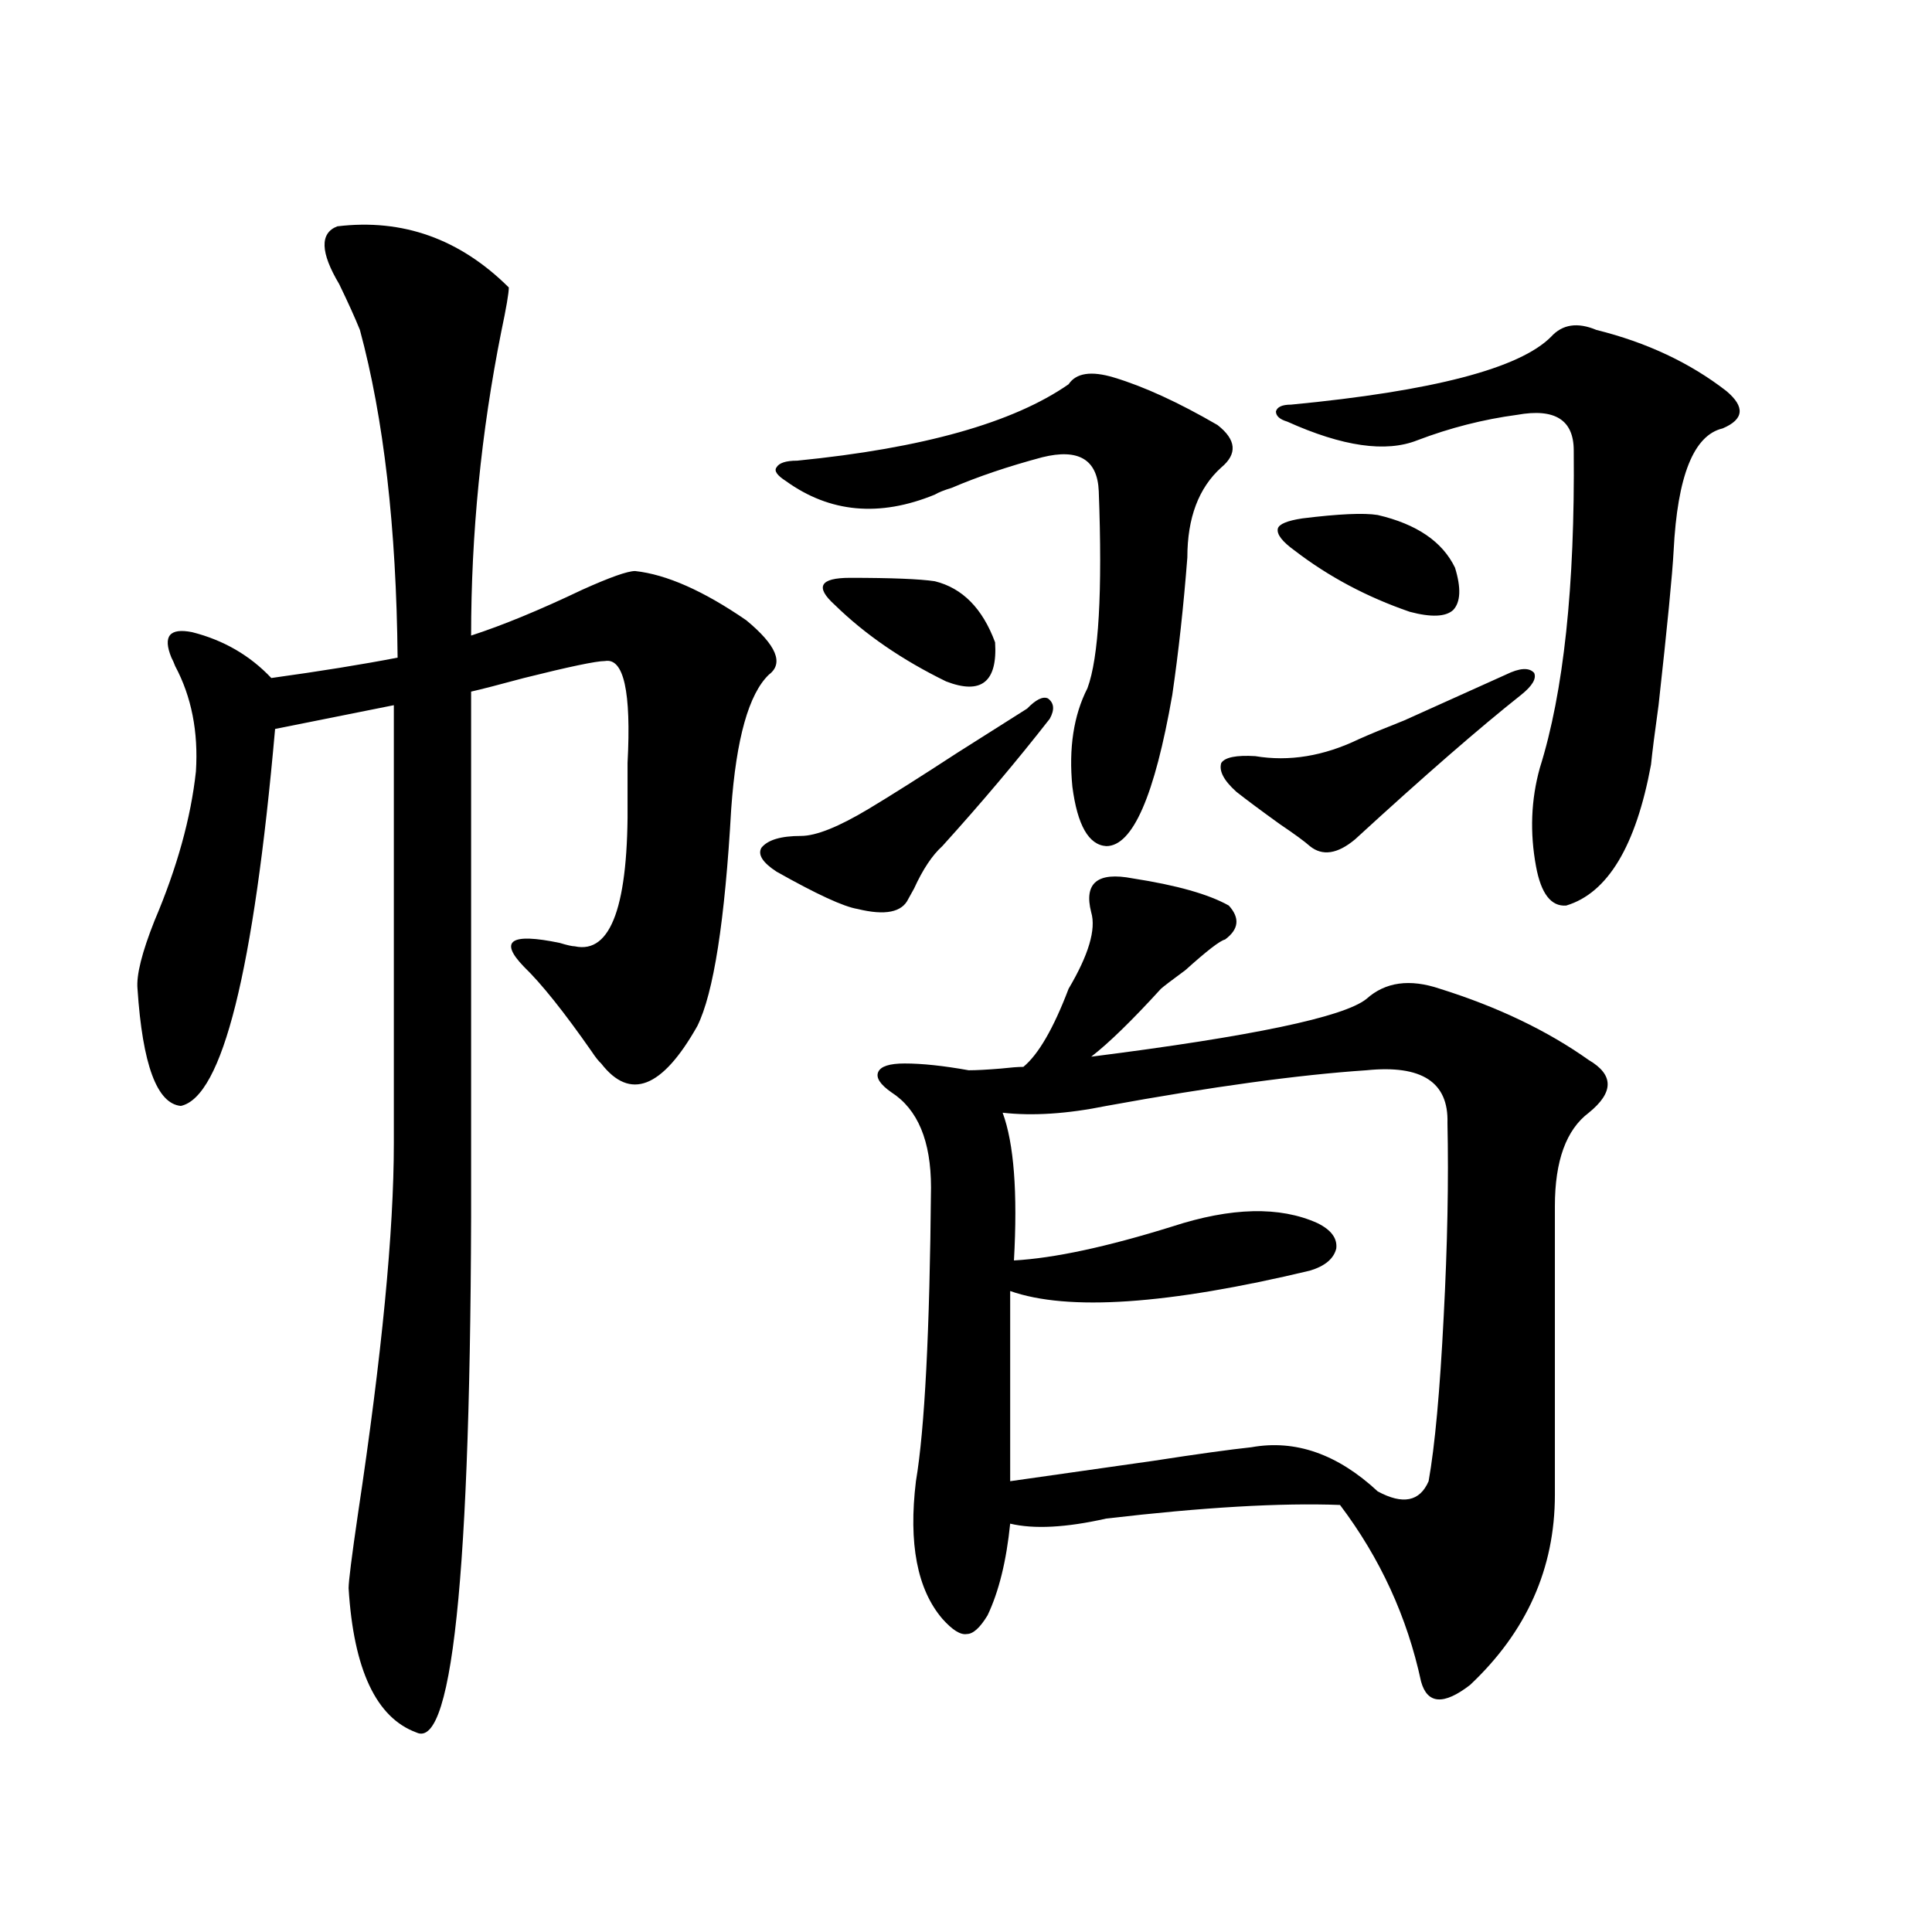<?xml version="1.0" encoding="utf-8"?>
<!-- Generator: Adobe Illustrator 16.0.0, SVG Export Plug-In . SVG Version: 6.00 Build 0)  -->
<!DOCTYPE svg PUBLIC "-//W3C//DTD SVG 1.1//EN" "http://www.w3.org/Graphics/SVG/1.1/DTD/svg11.dtd">
<svg version="1.1" id="图层_1" xmlns="http://www.w3.org/2000/svg" xmlns:xlink="http://www.w3.org/1999/xlink" x="0px" y="0px"
	 width="1000px" height="1000px" viewBox="0 0 1000 1000" enable-background="new 0 0 1000 1000" xml:space="preserve">
<path d="M174.581,117.152c33.811-4.093,63.413,6.454,88.778,31.641c0,2.938-1.311,10.547-3.902,22.852
	c-10.411,52.157-15.609,104.59-15.609,157.324c16.25-5.273,35.441-13.184,57.56-23.73c14.299-6.44,23.414-9.668,27.316-9.668
	c16.25,1.758,35.441,10.259,57.56,25.488c15.609,12.896,19.512,22.274,11.707,28.125c-10.411,9.97-16.92,33.11-19.512,69.434
	c-3.262,58.008-9.115,95.513-17.561,112.5c-18.216,32.231-34.801,38.672-49.755,19.336c-1.311-1.167-2.927-3.214-4.878-6.152
	c-14.313-20.503-26.021-35.156-35.121-43.945c-13.018-13.472-6.829-17.578,18.536-12.305c3.902,1.181,6.494,1.758,7.805,1.758
	c18.856,4.106,27.957-21.382,27.316-76.465c0-4.093,0-10.245,0-18.457c1.951-36.914-1.951-54.492-11.707-52.734
	c-4.558,0-18.536,2.938-41.95,8.789c-13.018,3.516-22.118,5.864-27.316,7.031v233.789c0.641,212.695-8.78,314.347-28.292,304.98
	c-20.822-7.622-32.529-32.52-35.121-74.707c0-3.516,1.616-16.397,4.878-38.672c12.348-82.026,18.536-145.898,18.536-191.602V365.004
	l-61.462,12.305C131.32,502.704,115.07,567.743,93.607,572.426c-12.362-1.167-19.847-21.382-22.438-60.645
	c-0.655-7.031,2.271-18.745,8.78-35.156c11.707-27.534,18.856-53.312,21.463-77.344c1.296-20.503-2.286-38.672-10.731-54.492
	c-0.655-1.758-1.311-3.214-1.951-4.395c-4.558-11.124-0.976-15.519,10.731-13.184c16.25,4.106,29.908,12.017,40.975,23.73
	c25.365-3.516,47.148-7.031,65.364-10.547c-0.655-67.374-7.164-123.926-19.512-169.629c-2.606-6.44-6.188-14.351-10.731-23.73
	C165.801,130.638,165.466,120.668,174.581,117.152z M543.353,372.035c-16.92,21.685-35.456,43.657-55.608,65.918
	c-5.213,4.696-10.091,12.017-14.634,21.973c-1.311,2.349-2.286,4.106-2.927,5.273c-3.262,7.031-12.042,8.789-26.341,5.273
	c-7.164-1.167-21.143-7.608-41.95-19.336c-7.164-4.683-9.756-8.789-7.805-12.305c3.247-4.093,10.076-6.152,20.487-6.152
	c7.805,0,19.512-4.683,35.121-14.063c11.707-7.031,26.981-16.699,45.853-29.004c17.561-11.124,29.588-18.745,36.097-22.852
	c4.543-4.683,8.125-6.44,10.731-5.273C545.624,363.837,545.944,367.353,543.353,372.035z M576.522,195.375
	c15.609,4.696,33.49,12.896,53.657,24.609c9.756,7.622,10.396,14.941,1.951,21.973c-11.707,10.547-17.561,26.079-17.561,46.582
	c-1.951,25.2-4.558,48.931-7.805,71.191c-9.115,52.157-20.487,78.223-34.146,78.223c-9.115-0.577-14.969-10.835-17.561-30.762
	c-1.951-19.913,0.641-36.914,7.805-50.977c5.854-15.82,7.805-49.796,5.854-101.953c-0.655-16.397-10.411-22.261-29.268-17.578
	c-17.561,4.696-33.17,9.97-46.828,15.82c-3.902,1.181-6.829,2.349-8.78,3.516c-28.627,11.728-54.313,9.38-77.071-7.031
	c-4.558-2.925-6.188-5.273-4.878-7.031c1.296-2.335,4.878-3.516,10.731-3.516c65.029-6.44,111.857-19.624,140.484-39.551
	C557.011,193.04,564.815,191.859,576.522,195.375z M439.94,299.086c21.463,0,36.097,0.591,43.901,1.758
	c14.299,3.516,24.71,14.063,31.219,31.641c1.296,20.517-7.164,27.246-25.365,20.215c-22.773-11.124-41.95-24.308-57.56-39.551
	c-5.213-4.683-7.164-8.198-5.854-10.547C427.578,300.267,432.136,299.086,439.94,299.086z M586.278,454.652
	c22.759,3.516,39.344,8.212,49.755,14.063c5.854,6.454,5.198,12.305-1.951,17.578c-2.606,0.591-9.436,5.864-20.487,15.82
	c-7.164,5.273-11.387,8.501-12.683,9.668c-14.969,16.411-26.996,28.125-36.097,35.156c83.245-10.547,130.729-20.503,142.436-29.883
	c9.756-8.789,22.438-10.547,38.048-5.273c29.908,9.38,55.608,21.685,77.071,36.914c13.003,7.622,13.003,16.699,0,27.246
	c-11.707,8.789-17.561,24.911-17.561,48.34v149.414c0,38.095-14.634,70.89-43.901,98.438c-13.658,10.547-22.118,9.956-25.365-1.758
	c-7.164-33.398-21.143-63.858-41.95-91.406c-30.578-1.167-70.897,1.181-120.973,7.031c-20.822,4.696-37.407,5.575-49.755,2.637
	c-1.951,19.336-5.854,35.156-11.707,47.461c-3.902,6.44-7.484,9.668-10.731,9.668c-3.262,0.577-7.484-2.06-12.683-7.91
	c-13.018-15.243-17.561-38.96-13.658-71.191c4.543-26.944,7.149-77.632,7.805-152.051c0-24.019-6.829-40.43-20.487-49.219
	c-5.854-4.093-8.14-7.608-6.829-10.547c1.296-2.925,5.854-4.395,13.658-4.395c9.101,0,20.152,1.181,33.17,3.516
	c3.902,0,9.421-0.288,16.585-0.879c5.198-0.577,9.101-0.879,11.707-0.879c7.805-6.44,15.609-19.913,23.414-40.43
	c10.396-17.578,14.299-30.762,11.707-39.551C560.913,457.001,568.063,451.137,586.278,454.652z M707.251,553.969
	c-35.121,2.349-79.998,8.501-134.631,18.457c-20.167,4.106-38.048,5.273-53.657,3.516c5.854,15.82,7.805,41.309,5.854,76.465
	c20.808-1.167,48.124-7.031,81.949-17.578c30.563-9.956,55.608-10.547,75.12-1.758c7.149,3.516,10.396,7.91,9.756,13.184
	c-1.311,5.273-5.854,9.091-13.658,11.426c-73.504,17.578-125.21,21.094-155.118,10.547v98.438
	c16.25-2.335,40.975-5.851,74.145-10.547c22.759-3.516,39.664-5.851,50.73-7.031c22.759-4.093,44.542,3.516,65.364,22.852
	c13.003,7.031,21.783,5.273,26.341-5.273c3.247-18.155,5.854-46.582,7.805-85.254c1.951-36.914,2.592-70.313,1.951-100.195
	C749.842,560.121,735.863,551.044,707.251,553.969z M787.249,359.73c-21.463,17.001-50.09,41.899-85.852,74.707
	c-9.115,7.622-16.92,8.789-23.414,3.516c-2.606-2.335-7.805-6.152-15.609-11.426c-9.756-7.031-17.24-12.593-22.438-16.699
	c-6.509-5.851-9.115-10.835-7.805-14.941c1.951-2.925,7.805-4.093,17.561-3.516c17.561,2.938,35.441,0,53.657-8.789
	c5.198-2.335,13.003-5.562,23.414-9.668c13.003-5.851,30.563-13.761,52.682-23.73c7.149-3.516,12.027-3.804,14.634-0.879
	C795.374,351.243,793.103,355.048,787.249,359.73z M826.272,170.766c26.006,6.454,48.444,17.001,67.315,31.641
	c9.756,8.212,9.101,14.653-1.951,19.336c-14.969,3.516-23.414,24.609-25.365,63.281c-0.655,12.305-3.262,38.974-7.805,79.98
	c-1.951,14.063-3.262,24.321-3.902,30.762c-7.805,42.188-22.438,66.509-43.901,72.949c-7.805,0.591-13.018-6.152-15.609-20.215
	c-3.262-17.578-2.606-34.565,1.951-50.977c12.348-39.249,18.201-94.043,17.561-164.355c0-15.82-9.756-21.973-29.268-18.457
	c-17.561,2.349-34.801,6.743-51.706,13.184c-16.265,6.454-38.703,3.228-67.315-9.668c-3.902-1.167-5.854-2.925-5.854-5.273
	c0.641-2.335,3.247-3.516,7.805-3.516c73.489-7.031,118.366-18.745,134.631-35.156C808.712,167.841,816.517,166.673,826.272,170.766
	z M670.179,285.023c-6.509-4.683-9.436-8.487-8.78-11.426c0.641-2.335,4.878-4.093,12.683-5.273
	c18.856-2.335,31.859-2.925,39.023-1.758c20.152,4.696,33.49,13.774,39.999,27.246c3.247,10.547,2.927,17.88-0.976,21.973
	c-3.902,3.516-11.387,3.817-22.438,0.879C707.571,309.056,687.739,298.509,670.179,285.023z"/>
</svg>
